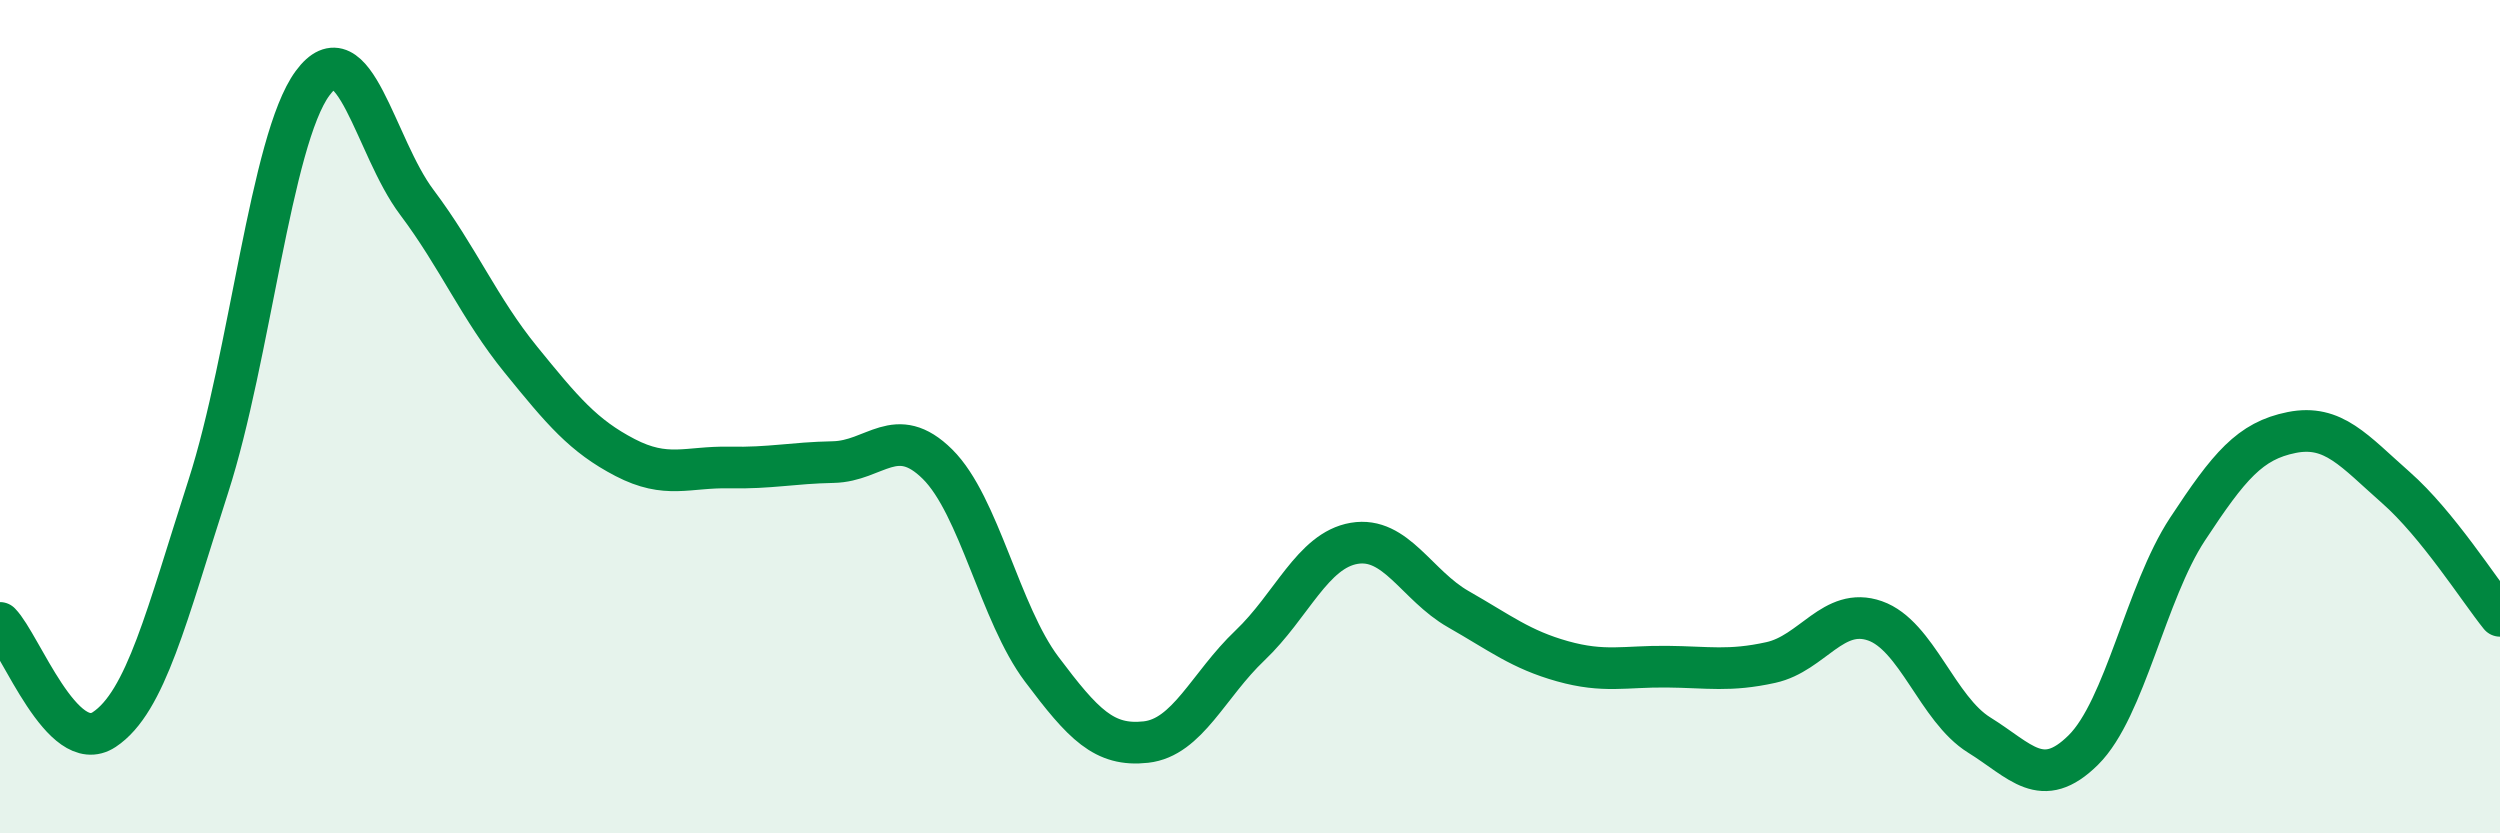
    <svg width="60" height="20" viewBox="0 0 60 20" xmlns="http://www.w3.org/2000/svg">
      <path
        d="M 0,14.95 C 0.5,15.46 1.5,18.17 2.5,17.51 C 3.5,16.85 4,14.77 5,11.67 C 6,8.57 6.5,3.36 7.5,2 C 8.5,0.64 9,3.52 10,4.85 C 11,6.18 11.5,7.4 12.5,8.63 C 13.5,9.86 14,10.46 15,10.98 C 16,11.5 16.5,11.2 17.5,11.22 C 18.5,11.24 19,11.11 20,11.09 C 21,11.07 21.5,10.15 22.5,11.14 C 23.5,12.13 24,14.73 25,16.06 C 26,17.39 26.5,17.92 27.5,17.81 C 28.5,17.7 29,16.44 30,15.49 C 31,14.54 31.5,13.21 32.5,13.04 C 33.5,12.87 34,14.05 35,14.62 C 36,15.19 36.5,15.59 37.5,15.87 C 38.5,16.15 39,15.99 40,16 C 41,16.01 41.5,16.12 42.5,15.9 C 43.5,15.68 44,14.55 45,14.9 C 46,15.25 46.5,17.02 47.5,17.64 C 48.5,18.26 49,18.99 50,18 C 51,17.01 51.5,14.22 52.5,12.7 C 53.5,11.18 54,10.58 55,10.38 C 56,10.18 56.5,10.82 57.5,11.7 C 58.5,12.58 59.5,14.16 60,14.78L60 20L0 20Z"
        fill="#008740"
        opacity="0.1"
        stroke-linecap="round"
        stroke-linejoin="round"
      />
      <path
        d="M 0,14.95 C 0.5,15.46 1.5,18.17 2.5,17.51 C 3.5,16.85 4,14.77 5,11.67 C 6,8.57 6.5,3.36 7.5,2 C 8.5,0.64 9,3.52 10,4.85 C 11,6.18 11.5,7.4 12.5,8.63 C 13.5,9.86 14,10.46 15,10.98 C 16,11.5 16.5,11.2 17.5,11.22 C 18.5,11.24 19,11.11 20,11.09 C 21,11.07 21.5,10.15 22.5,11.14 C 23.5,12.13 24,14.73 25,16.06 C 26,17.39 26.5,17.92 27.5,17.81 C 28.5,17.7 29,16.44 30,15.49 C 31,14.54 31.5,13.21 32.5,13.04 C 33.5,12.87 34,14.05 35,14.62 C 36,15.19 36.5,15.59 37.5,15.87 C 38.5,16.15 39,15.99 40,16 C 41,16.01 41.5,16.12 42.5,15.9 C 43.5,15.68 44,14.55 45,14.9 C 46,15.25 46.5,17.02 47.5,17.64 C 48.5,18.26 49,18.99 50,18 C 51,17.01 51.5,14.22 52.5,12.7 C 53.5,11.18 54,10.58 55,10.38 C 56,10.18 56.5,10.82 57.5,11.7 C 58.5,12.58 59.5,14.16 60,14.78"
        stroke="#008740"
        stroke-width="1"
        fill="none"
        stroke-linecap="round"
        stroke-linejoin="round"
      />
    </svg>
  